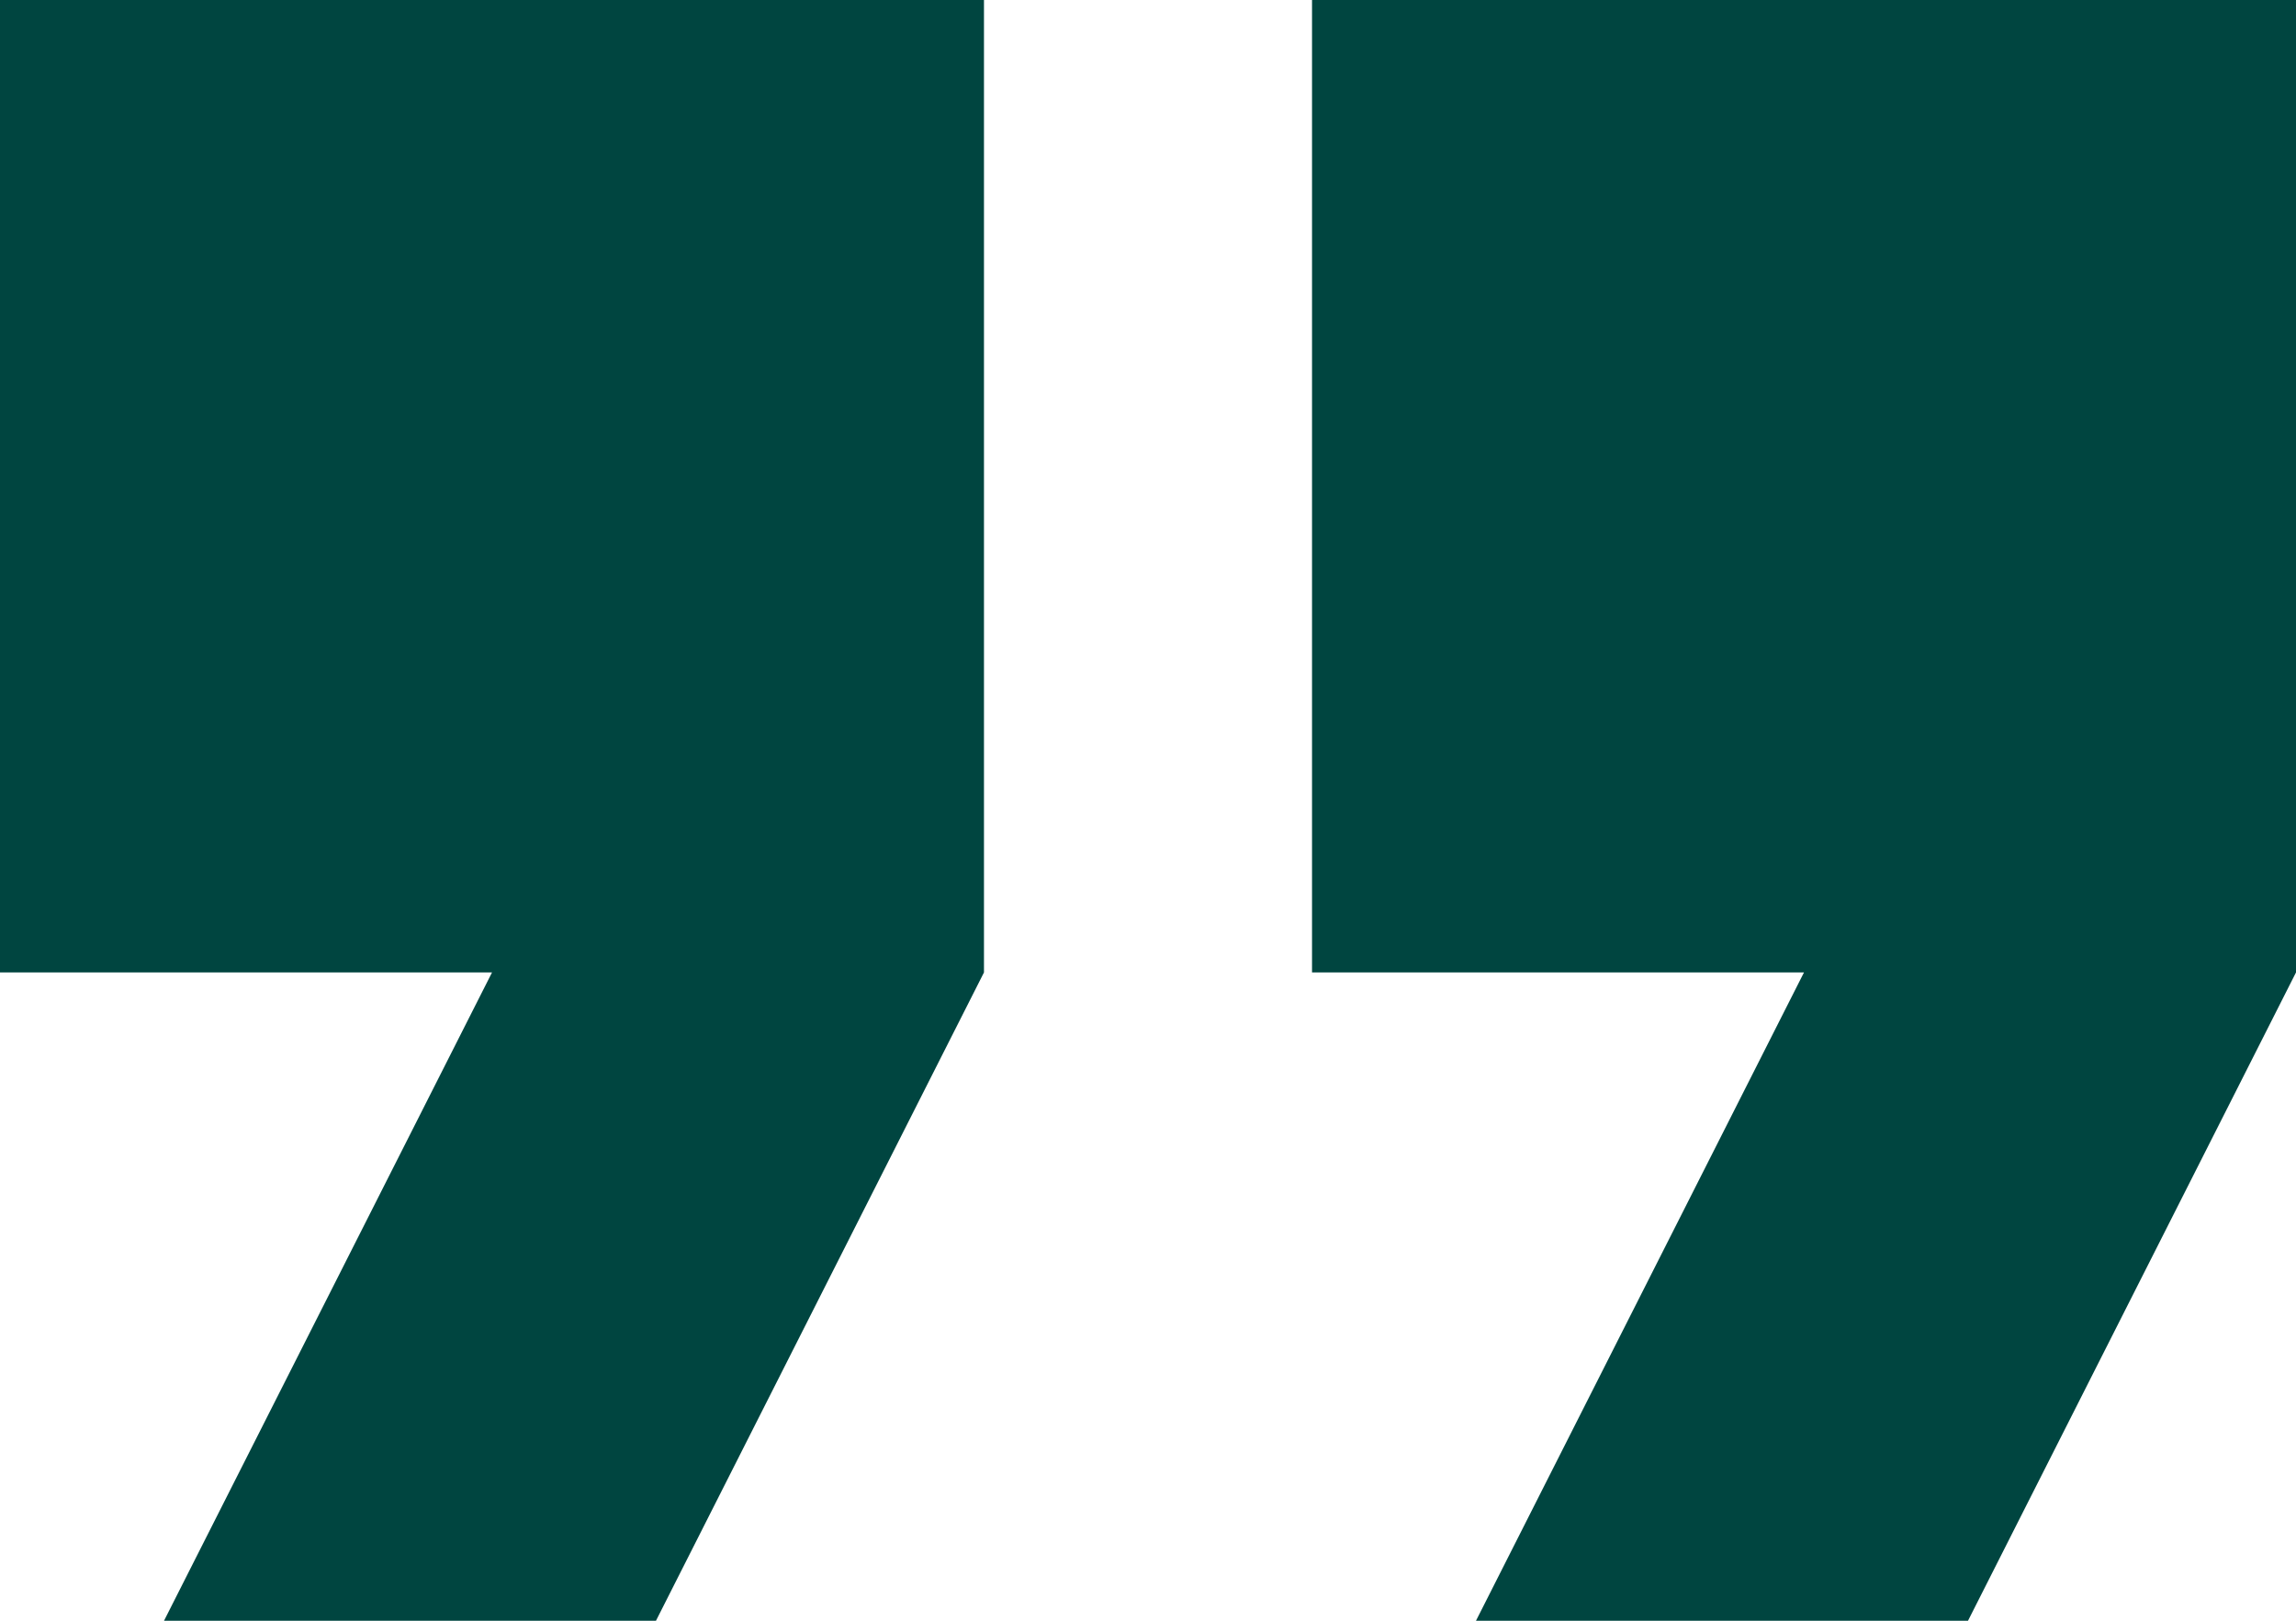 <svg width="34" height="24" viewBox="0 0 34 24" fill="none" xmlns="http://www.w3.org/2000/svg">
<path d="M2.429 24H9.714L14.571 14.4V0H0V14.4H7.286L2.429 24ZM21.857 24H29.143L34 14.4V0H19.429V14.4H26.714L21.857 24Z" fill="#004540"/>
</svg>
